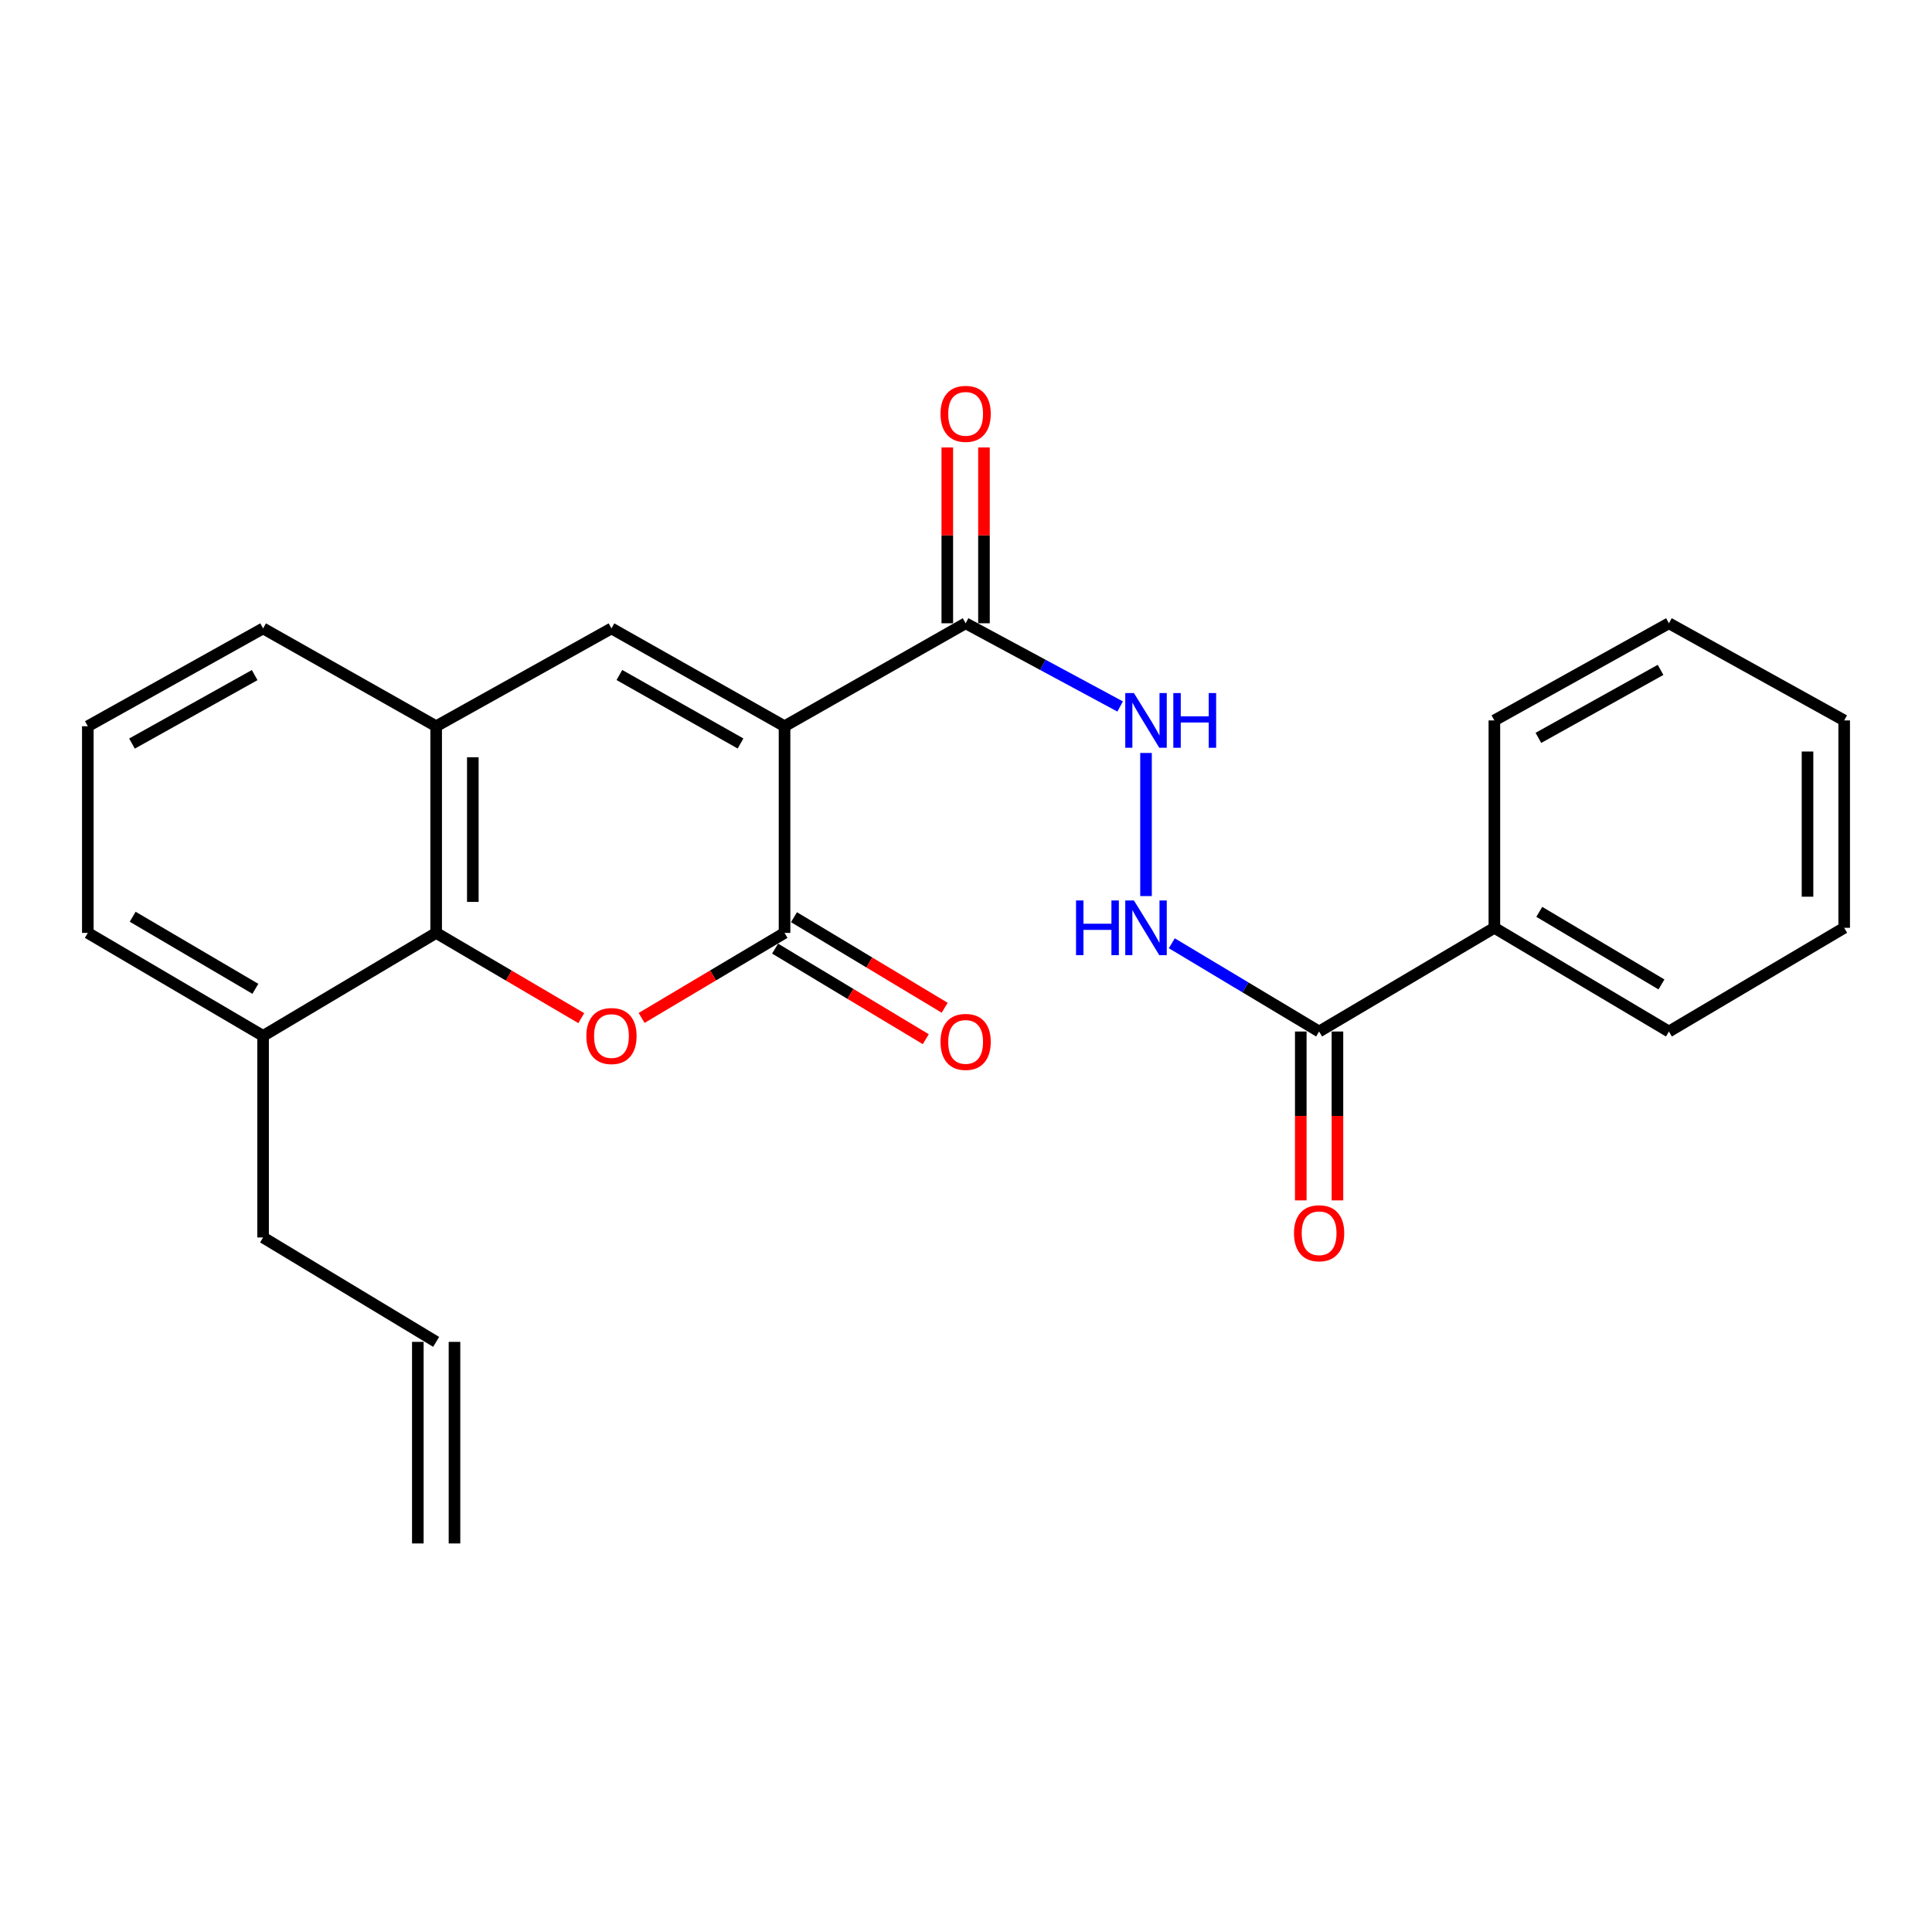 <?xml version='1.0' encoding='iso-8859-1'?>
<svg version='1.1' baseProfile='full'
              xmlns='http://www.w3.org/2000/svg'
                      xmlns:rdkit='http://www.rdkit.org/xml'
                      xmlns:xlink='http://www.w3.org/1999/xlink'
                  xml:space='preserve'
width='1000px' height='1000px' viewBox='0 0 1000 1000'>
<!-- END OF HEADER -->
<rect style='opacity:1.0;fill:#FFFFFF;stroke:none' width='1000' height='1000' x='0' y='0'> </rect>
<path class='bond-0' d='M 406.075,375.902 L 406.075,482.87' style='fill:none;fill-rule:evenodd;stroke:#000000;stroke-width:6px;stroke-linecap:butt;stroke-linejoin:miter;stroke-opacity:1' />
<path class='bond-2' d='M 406.075,375.902 L 316.495,325.26' style='fill:none;fill-rule:evenodd;stroke:#000000;stroke-width:6px;stroke-linecap:butt;stroke-linejoin:miter;stroke-opacity:1' />
<path class='bond-2' d='M 383.298,384.828 L 320.592,349.378' style='fill:none;fill-rule:evenodd;stroke:#000000;stroke-width:6px;stroke-linecap:butt;stroke-linejoin:miter;stroke-opacity:1' />
<path class='bond-4' d='M 406.075,375.902 L 499.81,322.603' style='fill:none;fill-rule:evenodd;stroke:#000000;stroke-width:6px;stroke-linecap:butt;stroke-linejoin:miter;stroke-opacity:1' />
<path class='bond-1' d='M 406.075,482.87 L 369.088,504.877' style='fill:none;fill-rule:evenodd;stroke:#000000;stroke-width:6px;stroke-linecap:butt;stroke-linejoin:miter;stroke-opacity:1' />
<path class='bond-1' d='M 369.088,504.877 L 332.101,526.884' style='fill:none;fill-rule:evenodd;stroke:#FF0000;stroke-width:6px;stroke-linecap:butt;stroke-linejoin:miter;stroke-opacity:1' />
<path class='bond-9' d='M 401.187,491.003 L 440.187,514.443' style='fill:none;fill-rule:evenodd;stroke:#000000;stroke-width:6px;stroke-linecap:butt;stroke-linejoin:miter;stroke-opacity:1' />
<path class='bond-9' d='M 440.187,514.443 L 479.188,537.883' style='fill:none;fill-rule:evenodd;stroke:#FF0000;stroke-width:6px;stroke-linecap:butt;stroke-linejoin:miter;stroke-opacity:1' />
<path class='bond-9' d='M 410.964,474.736 L 449.964,498.176' style='fill:none;fill-rule:evenodd;stroke:#000000;stroke-width:6px;stroke-linecap:butt;stroke-linejoin:miter;stroke-opacity:1' />
<path class='bond-9' d='M 449.964,498.176 L 488.965,521.616' style='fill:none;fill-rule:evenodd;stroke:#FF0000;stroke-width:6px;stroke-linecap:butt;stroke-linejoin:miter;stroke-opacity:1' />
<path class='bond-25' d='M 300.864,526.988 L 263.309,504.929' style='fill:none;fill-rule:evenodd;stroke:#FF0000;stroke-width:6px;stroke-linecap:butt;stroke-linejoin:miter;stroke-opacity:1' />
<path class='bond-25' d='M 263.309,504.929 L 225.754,482.87' style='fill:none;fill-rule:evenodd;stroke:#000000;stroke-width:6px;stroke-linecap:butt;stroke-linejoin:miter;stroke-opacity:1' />
<path class='bond-5' d='M 316.495,325.26 L 225.754,375.902' style='fill:none;fill-rule:evenodd;stroke:#000000;stroke-width:6px;stroke-linecap:butt;stroke-linejoin:miter;stroke-opacity:1' />
<path class='bond-3' d='M 225.754,482.87 L 225.754,375.902' style='fill:none;fill-rule:evenodd;stroke:#000000;stroke-width:6px;stroke-linecap:butt;stroke-linejoin:miter;stroke-opacity:1' />
<path class='bond-3' d='M 244.733,466.825 L 244.733,391.948' style='fill:none;fill-rule:evenodd;stroke:#000000;stroke-width:6px;stroke-linecap:butt;stroke-linejoin:miter;stroke-opacity:1' />
<path class='bond-10' d='M 225.754,482.87 L 136.174,536.169' style='fill:none;fill-rule:evenodd;stroke:#000000;stroke-width:6px;stroke-linecap:butt;stroke-linejoin:miter;stroke-opacity:1' />
<path class='bond-7' d='M 499.81,322.603 L 539.798,344.139' style='fill:none;fill-rule:evenodd;stroke:#000000;stroke-width:6px;stroke-linecap:butt;stroke-linejoin:miter;stroke-opacity:1' />
<path class='bond-7' d='M 539.798,344.139 L 579.785,365.675' style='fill:none;fill-rule:evenodd;stroke:#0000FF;stroke-width:6px;stroke-linecap:butt;stroke-linejoin:miter;stroke-opacity:1' />
<path class='bond-11' d='M 509.3,322.603 L 509.3,277.102' style='fill:none;fill-rule:evenodd;stroke:#000000;stroke-width:6px;stroke-linecap:butt;stroke-linejoin:miter;stroke-opacity:1' />
<path class='bond-11' d='M 509.3,277.102 L 509.3,231.6' style='fill:none;fill-rule:evenodd;stroke:#FF0000;stroke-width:6px;stroke-linecap:butt;stroke-linejoin:miter;stroke-opacity:1' />
<path class='bond-11' d='M 490.321,322.603 L 490.321,277.102' style='fill:none;fill-rule:evenodd;stroke:#000000;stroke-width:6px;stroke-linecap:butt;stroke-linejoin:miter;stroke-opacity:1' />
<path class='bond-11' d='M 490.321,277.102 L 490.321,231.6' style='fill:none;fill-rule:evenodd;stroke:#FF0000;stroke-width:6px;stroke-linecap:butt;stroke-linejoin:miter;stroke-opacity:1' />
<path class='bond-16' d='M 225.754,375.902 L 136.174,325.26' style='fill:none;fill-rule:evenodd;stroke:#000000;stroke-width:6px;stroke-linecap:butt;stroke-linejoin:miter;stroke-opacity:1' />
<path class='bond-6' d='M 682.767,533.913 L 644.647,511.073' style='fill:none;fill-rule:evenodd;stroke:#000000;stroke-width:6px;stroke-linecap:butt;stroke-linejoin:miter;stroke-opacity:1' />
<path class='bond-6' d='M 644.647,511.073 L 606.527,488.233' style='fill:none;fill-rule:evenodd;stroke:#0000FF;stroke-width:6px;stroke-linecap:butt;stroke-linejoin:miter;stroke-opacity:1' />
<path class='bond-12' d='M 673.278,533.913 L 673.278,577.614' style='fill:none;fill-rule:evenodd;stroke:#000000;stroke-width:6px;stroke-linecap:butt;stroke-linejoin:miter;stroke-opacity:1' />
<path class='bond-12' d='M 673.278,577.614 L 673.278,621.316' style='fill:none;fill-rule:evenodd;stroke:#FF0000;stroke-width:6px;stroke-linecap:butt;stroke-linejoin:miter;stroke-opacity:1' />
<path class='bond-12' d='M 692.257,533.913 L 692.257,577.614' style='fill:none;fill-rule:evenodd;stroke:#000000;stroke-width:6px;stroke-linecap:butt;stroke-linejoin:miter;stroke-opacity:1' />
<path class='bond-12' d='M 692.257,577.614 L 692.257,621.316' style='fill:none;fill-rule:evenodd;stroke:#FF0000;stroke-width:6px;stroke-linecap:butt;stroke-linejoin:miter;stroke-opacity:1' />
<path class='bond-13' d='M 682.767,533.913 L 773.486,480.234' style='fill:none;fill-rule:evenodd;stroke:#000000;stroke-width:6px;stroke-linecap:butt;stroke-linejoin:miter;stroke-opacity:1' />
<path class='bond-8' d='M 593.176,389.731 L 593.176,463.811' style='fill:none;fill-rule:evenodd;stroke:#0000FF;stroke-width:6px;stroke-linecap:butt;stroke-linejoin:miter;stroke-opacity:1' />
<path class='bond-17' d='M 136.174,536.169 L 136.174,640.511' style='fill:none;fill-rule:evenodd;stroke:#000000;stroke-width:6px;stroke-linecap:butt;stroke-linejoin:miter;stroke-opacity:1' />
<path class='bond-26' d='M 136.174,536.169 L 45.455,482.87' style='fill:none;fill-rule:evenodd;stroke:#000000;stroke-width:6px;stroke-linecap:butt;stroke-linejoin:miter;stroke-opacity:1' />
<path class='bond-26' d='M 132.18,511.81 L 68.676,474.501' style='fill:none;fill-rule:evenodd;stroke:#000000;stroke-width:6px;stroke-linecap:butt;stroke-linejoin:miter;stroke-opacity:1' />
<path class='bond-20' d='M 773.486,480.234 L 863.826,533.913' style='fill:none;fill-rule:evenodd;stroke:#000000;stroke-width:6px;stroke-linecap:butt;stroke-linejoin:miter;stroke-opacity:1' />
<path class='bond-20' d='M 796.732,471.97 L 859.97,509.545' style='fill:none;fill-rule:evenodd;stroke:#000000;stroke-width:6px;stroke-linecap:butt;stroke-linejoin:miter;stroke-opacity:1' />
<path class='bond-21' d='M 773.486,480.234 L 773.486,372.887' style='fill:none;fill-rule:evenodd;stroke:#000000;stroke-width:6px;stroke-linecap:butt;stroke-linejoin:miter;stroke-opacity:1' />
<path class='bond-14' d='M 225.754,694.548 L 136.174,640.511' style='fill:none;fill-rule:evenodd;stroke:#000000;stroke-width:6px;stroke-linecap:butt;stroke-linejoin:miter;stroke-opacity:1' />
<path class='bond-15' d='M 216.265,694.548 L 216.265,798.89' style='fill:none;fill-rule:evenodd;stroke:#000000;stroke-width:6px;stroke-linecap:butt;stroke-linejoin:miter;stroke-opacity:1' />
<path class='bond-15' d='M 235.244,694.548 L 235.244,798.89' style='fill:none;fill-rule:evenodd;stroke:#000000;stroke-width:6px;stroke-linecap:butt;stroke-linejoin:miter;stroke-opacity:1' />
<path class='bond-18' d='M 136.174,325.26 L 45.455,375.902' style='fill:none;fill-rule:evenodd;stroke:#000000;stroke-width:6px;stroke-linecap:butt;stroke-linejoin:miter;stroke-opacity:1' />
<path class='bond-18' d='M 131.817,349.428 L 68.313,384.878' style='fill:none;fill-rule:evenodd;stroke:#000000;stroke-width:6px;stroke-linecap:butt;stroke-linejoin:miter;stroke-opacity:1' />
<path class='bond-19' d='M 45.455,375.902 L 45.455,482.87' style='fill:none;fill-rule:evenodd;stroke:#000000;stroke-width:6px;stroke-linecap:butt;stroke-linejoin:miter;stroke-opacity:1' />
<path class='bond-23' d='M 863.826,533.913 L 954.545,480.234' style='fill:none;fill-rule:evenodd;stroke:#000000;stroke-width:6px;stroke-linecap:butt;stroke-linejoin:miter;stroke-opacity:1' />
<path class='bond-22' d='M 773.486,372.887 L 863.826,322.603' style='fill:none;fill-rule:evenodd;stroke:#000000;stroke-width:6px;stroke-linecap:butt;stroke-linejoin:miter;stroke-opacity:1' />
<path class='bond-22' d='M 796.268,381.927 L 859.505,346.729' style='fill:none;fill-rule:evenodd;stroke:#000000;stroke-width:6px;stroke-linecap:butt;stroke-linejoin:miter;stroke-opacity:1' />
<path class='bond-24' d='M 863.826,322.603 L 954.545,372.887' style='fill:none;fill-rule:evenodd;stroke:#000000;stroke-width:6px;stroke-linecap:butt;stroke-linejoin:miter;stroke-opacity:1' />
<path class='bond-27' d='M 954.545,480.234 L 954.545,372.887' style='fill:none;fill-rule:evenodd;stroke:#000000;stroke-width:6px;stroke-linecap:butt;stroke-linejoin:miter;stroke-opacity:1' />
<path class='bond-27' d='M 935.567,464.132 L 935.567,388.989' style='fill:none;fill-rule:evenodd;stroke:#000000;stroke-width:6px;stroke-linecap:butt;stroke-linejoin:miter;stroke-opacity:1' />
<path  class='atom-2' d='M 303.495 536.249
Q 303.495 529.449, 306.855 525.649
Q 310.215 521.849, 316.495 521.849
Q 322.775 521.849, 326.135 525.649
Q 329.495 529.449, 329.495 536.249
Q 329.495 543.129, 326.095 547.049
Q 322.695 550.929, 316.495 550.929
Q 310.255 550.929, 306.855 547.049
Q 303.495 543.169, 303.495 536.249
M 316.495 547.729
Q 320.815 547.729, 323.135 544.849
Q 325.495 541.929, 325.495 536.249
Q 325.495 530.689, 323.135 527.889
Q 320.815 525.049, 316.495 525.049
Q 312.175 525.049, 309.815 527.849
Q 307.495 530.649, 307.495 536.249
Q 307.495 541.969, 309.815 544.849
Q 312.175 547.729, 316.495 547.729
' fill='#FF0000'/>
<path  class='atom-8' d='M 586.916 358.727
L 596.196 373.727
Q 597.116 375.207, 598.596 377.887
Q 600.076 380.567, 600.156 380.727
L 600.156 358.727
L 603.916 358.727
L 603.916 387.047
L 600.036 387.047
L 590.076 370.647
Q 588.916 368.727, 587.676 366.527
Q 586.476 364.327, 586.116 363.647
L 586.116 387.047
L 582.436 387.047
L 582.436 358.727
L 586.916 358.727
' fill='#0000FF'/>
<path  class='atom-8' d='M 607.316 358.727
L 611.156 358.727
L 611.156 370.767
L 625.636 370.767
L 625.636 358.727
L 629.476 358.727
L 629.476 387.047
L 625.636 387.047
L 625.636 373.967
L 611.156 373.967
L 611.156 387.047
L 607.316 387.047
L 607.316 358.727
' fill='#0000FF'/>
<path  class='atom-9' d='M 556.956 466.074
L 560.796 466.074
L 560.796 478.114
L 575.276 478.114
L 575.276 466.074
L 579.116 466.074
L 579.116 494.394
L 575.276 494.394
L 575.276 481.314
L 560.796 481.314
L 560.796 494.394
L 556.956 494.394
L 556.956 466.074
' fill='#0000FF'/>
<path  class='atom-9' d='M 586.916 466.074
L 596.196 481.074
Q 597.116 482.554, 598.596 485.234
Q 600.076 487.914, 600.156 488.074
L 600.156 466.074
L 603.916 466.074
L 603.916 494.394
L 600.036 494.394
L 590.076 477.994
Q 588.916 476.074, 587.676 473.874
Q 586.476 471.674, 586.116 470.994
L 586.116 494.394
L 582.436 494.394
L 582.436 466.074
L 586.916 466.074
' fill='#0000FF'/>
<path  class='atom-10' d='M 486.81 539.286
Q 486.81 532.486, 490.17 528.686
Q 493.53 524.886, 499.81 524.886
Q 506.09 524.886, 509.45 528.686
Q 512.81 532.486, 512.81 539.286
Q 512.81 546.166, 509.41 550.086
Q 506.01 553.966, 499.81 553.966
Q 493.57 553.966, 490.17 550.086
Q 486.81 546.206, 486.81 539.286
M 499.81 550.766
Q 504.13 550.766, 506.45 547.886
Q 508.81 544.966, 508.81 539.286
Q 508.81 533.726, 506.45 530.926
Q 504.13 528.086, 499.81 528.086
Q 495.49 528.086, 493.13 530.886
Q 490.81 533.686, 490.81 539.286
Q 490.81 545.006, 493.13 547.886
Q 495.49 550.766, 499.81 550.766
' fill='#FF0000'/>
<path  class='atom-12' d='M 486.81 214.208
Q 486.81 207.408, 490.17 203.608
Q 493.53 199.808, 499.81 199.808
Q 506.09 199.808, 509.45 203.608
Q 512.81 207.408, 512.81 214.208
Q 512.81 221.088, 509.41 225.008
Q 506.01 228.888, 499.81 228.888
Q 493.57 228.888, 490.17 225.008
Q 486.81 221.128, 486.81 214.208
M 499.81 225.688
Q 504.13 225.688, 506.45 222.808
Q 508.81 219.888, 508.81 214.208
Q 508.81 208.648, 506.45 205.848
Q 504.13 203.008, 499.81 203.008
Q 495.49 203.008, 493.13 205.808
Q 490.81 208.608, 490.81 214.208
Q 490.81 219.928, 493.13 222.808
Q 495.49 225.688, 499.81 225.688
' fill='#FF0000'/>
<path  class='atom-13' d='M 669.767 638.324
Q 669.767 631.524, 673.127 627.724
Q 676.487 623.924, 682.767 623.924
Q 689.047 623.924, 692.407 627.724
Q 695.767 631.524, 695.767 638.324
Q 695.767 645.204, 692.367 649.124
Q 688.967 653.004, 682.767 653.004
Q 676.527 653.004, 673.127 649.124
Q 669.767 645.244, 669.767 638.324
M 682.767 649.804
Q 687.087 649.804, 689.407 646.924
Q 691.767 644.004, 691.767 638.324
Q 691.767 632.764, 689.407 629.964
Q 687.087 627.124, 682.767 627.124
Q 678.447 627.124, 676.087 629.924
Q 673.767 632.724, 673.767 638.324
Q 673.767 644.044, 676.087 646.924
Q 678.447 649.804, 682.767 649.804
' fill='#FF0000'/>
</svg>
